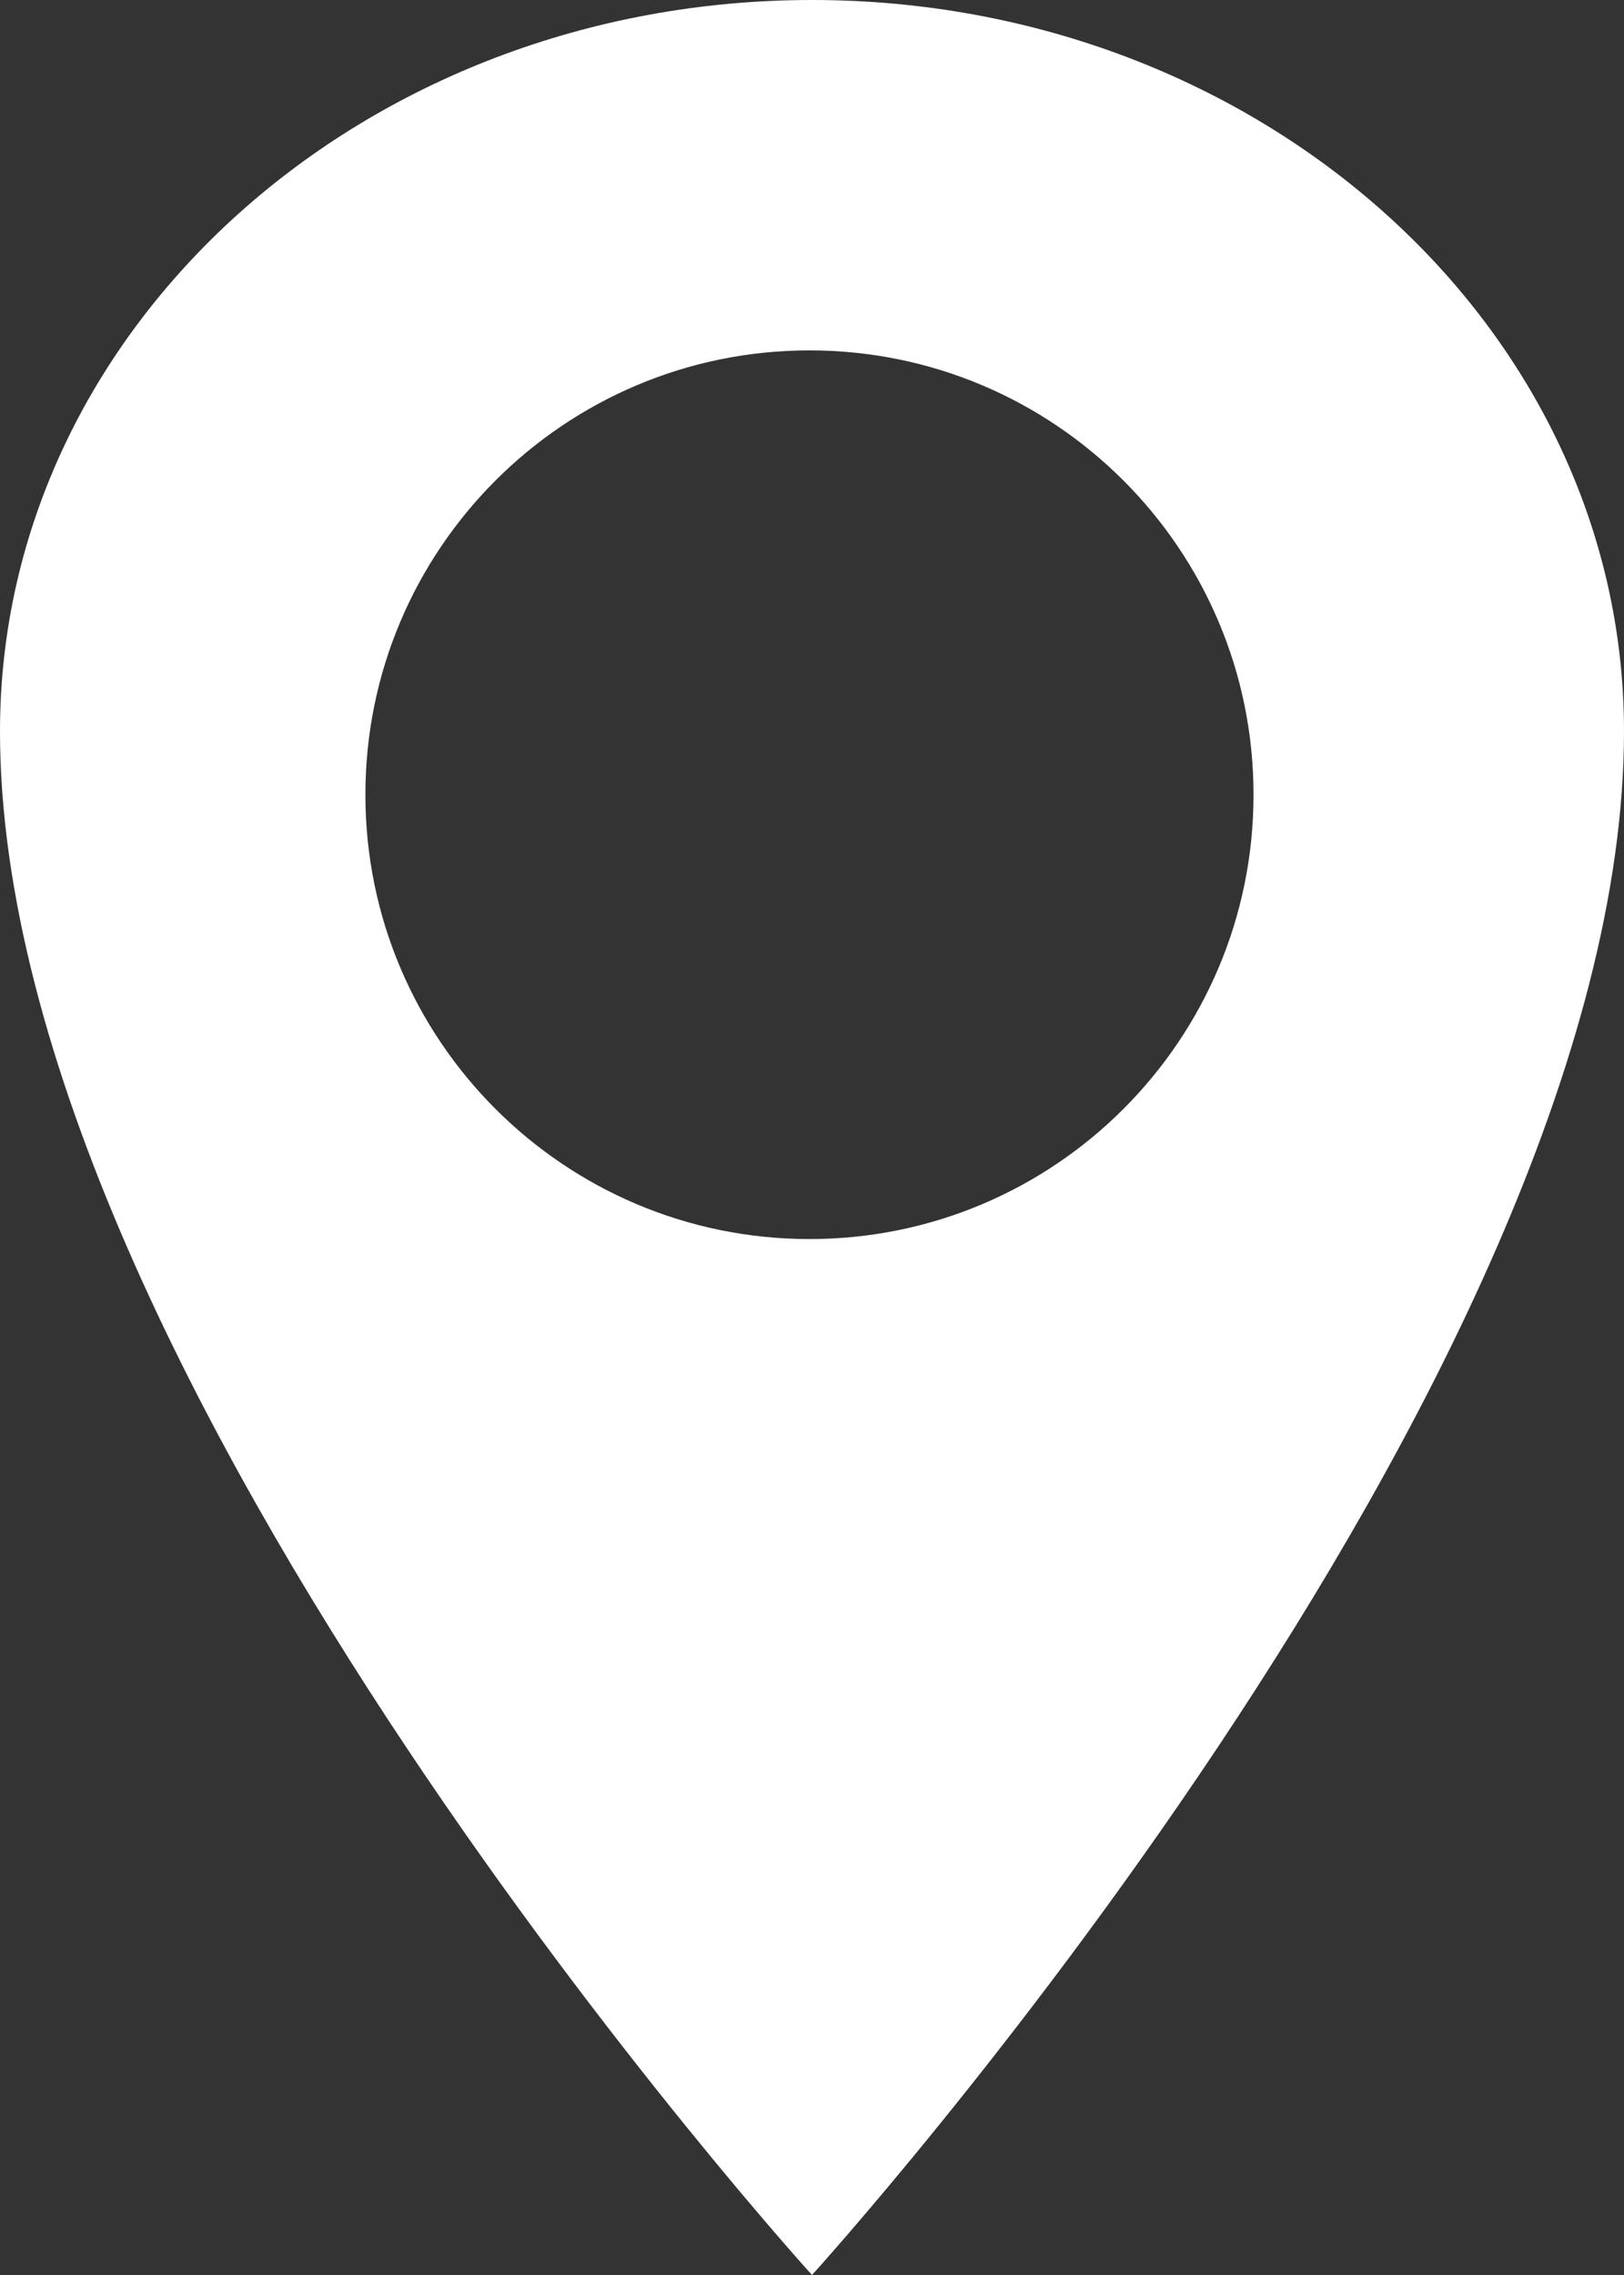 <?xml version="1.0" encoding="UTF-8"?> <svg xmlns="http://www.w3.org/2000/svg" width="320" height="448" viewBox="0 0 320 448" fill="none"><rect x="0" y="0" width="320" height="448" fill="#333333" stroke="none"/><g clip-path="url(#clip0_1935_6)"><path d="M160 0C248.33 0 320 64.51 320 144C320 272 160 448 160 448C160 448 0 272 0 144C0 64.51 71.67 0 160 0ZM159.5 69C111.175 69 72 108.175 72 156.5C72 204.825 111.175 244 159.5 244C207.825 244 247 204.825 247 156.5C247 108.175 207.825 69 159.5 69Z" fill="white"></path></g><defs><clipPath id="clip0_1935_6"><rect width="320" height="448" fill="white"></rect></clipPath></defs></svg> 